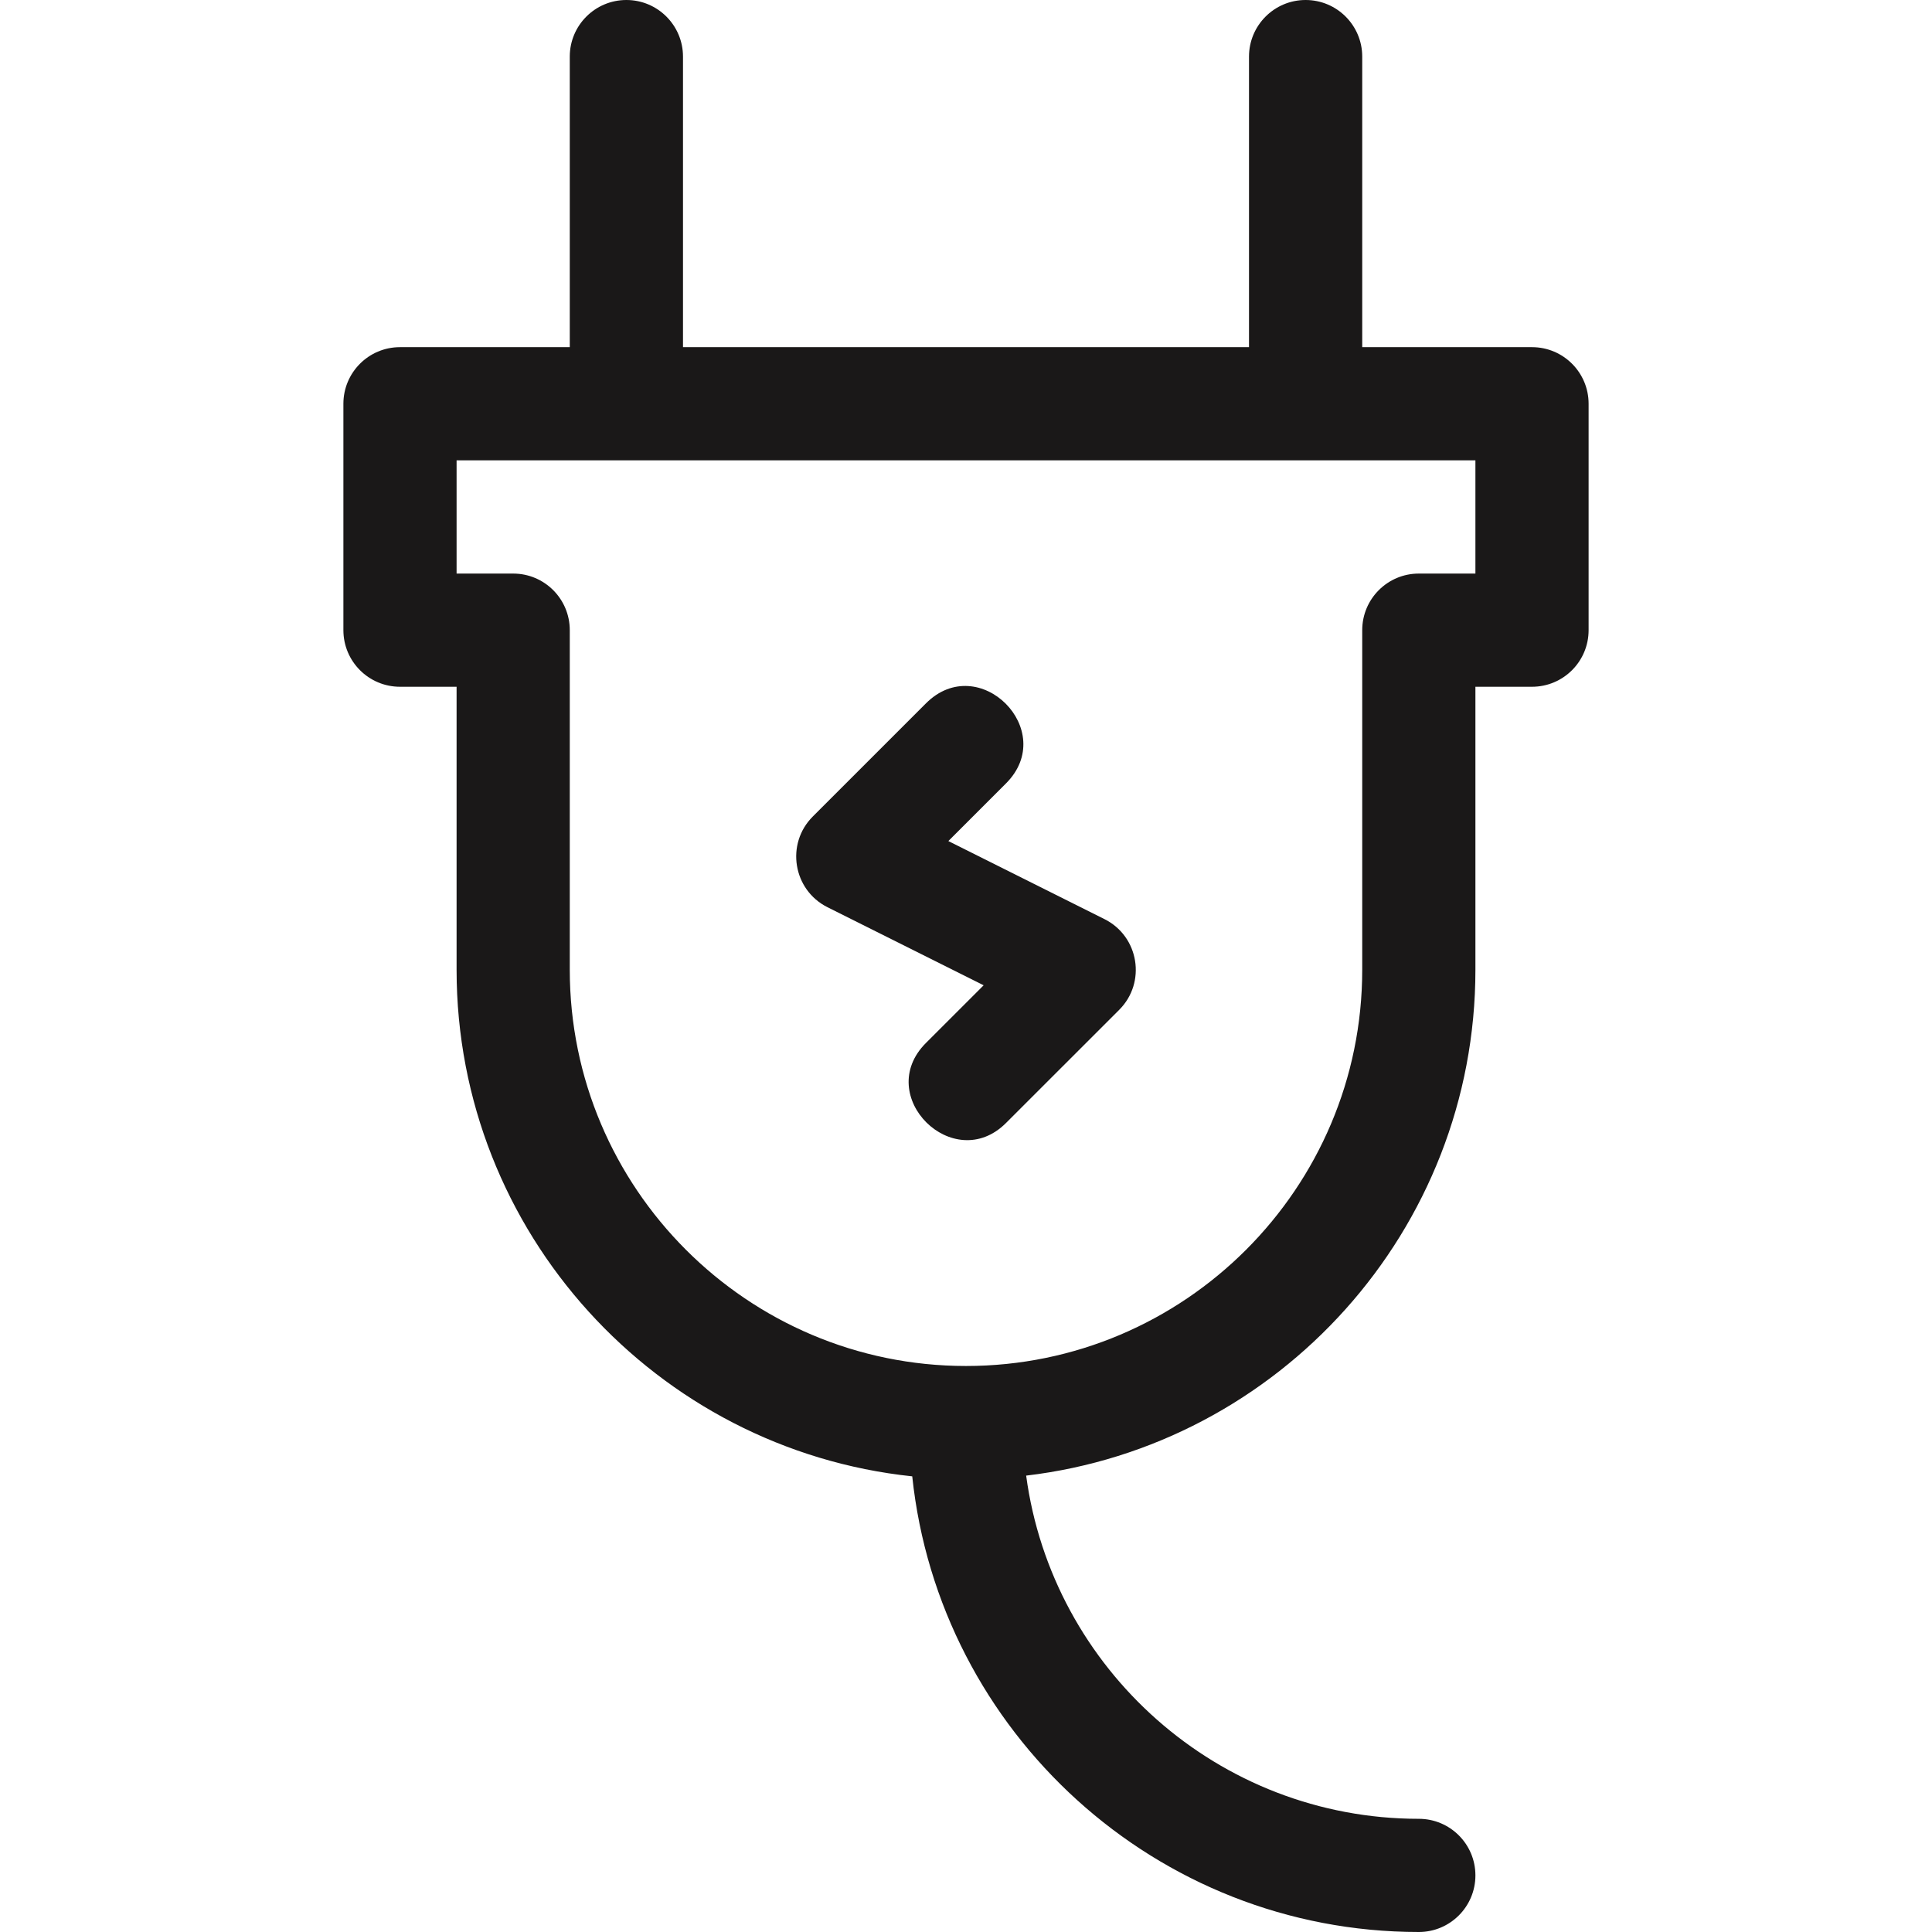 <svg width="58" height="58" viewBox="0 0 58 58" fill="none" xmlns="http://www.w3.org/2000/svg">
<path d="M18.805 0C17.866 0 17.105 0.761 17.105 1.699V10.422H12.008C11.069 10.422 10.309 11.183 10.309 12.121V18.918C10.309 19.856 11.069 20.617 12.008 20.617H13.707V29.113C13.707 37.001 19.709 43.512 27.386 44.321C28.195 51.998 34.706 58 42.594 58C43.532 58 44.293 57.239 44.293 56.301C44.293 55.362 43.532 54.602 42.594 54.602C36.575 54.602 31.587 50.108 30.806 44.299C38.391 43.403 44.293 36.935 44.293 29.113V20.617H45.992C46.931 20.617 47.691 19.856 47.691 18.918V12.121C47.691 11.183 46.931 10.422 45.992 10.422H40.895V1.699C40.895 0.761 40.134 0 39.195 0C38.257 0 37.496 0.761 37.496 1.699V10.422H20.504V1.699C20.504 0.761 19.743 0 18.805 0ZM44.293 17.219H42.594C41.655 17.219 40.895 17.98 40.895 18.918V29.113C40.895 35.672 35.559 41.008 29 41.008C22.441 41.008 17.105 35.672 17.105 29.113V18.918C17.105 17.98 16.345 17.219 15.406 17.219H13.707V13.82H44.293V17.219Z" fill="#1A1818"/>
<path d="M33.158 27.593L28.47 25.249L30.201 23.518C31.79 21.93 29.389 19.524 27.798 21.115L24.4 24.513C23.581 25.332 23.805 26.716 24.841 27.235L29.53 29.579L27.798 31.31C26.206 32.902 28.629 35.286 30.201 33.713L33.6 30.315C34.419 29.496 34.195 28.112 33.158 27.593Z" fill="#1A1818"/>
</svg>
